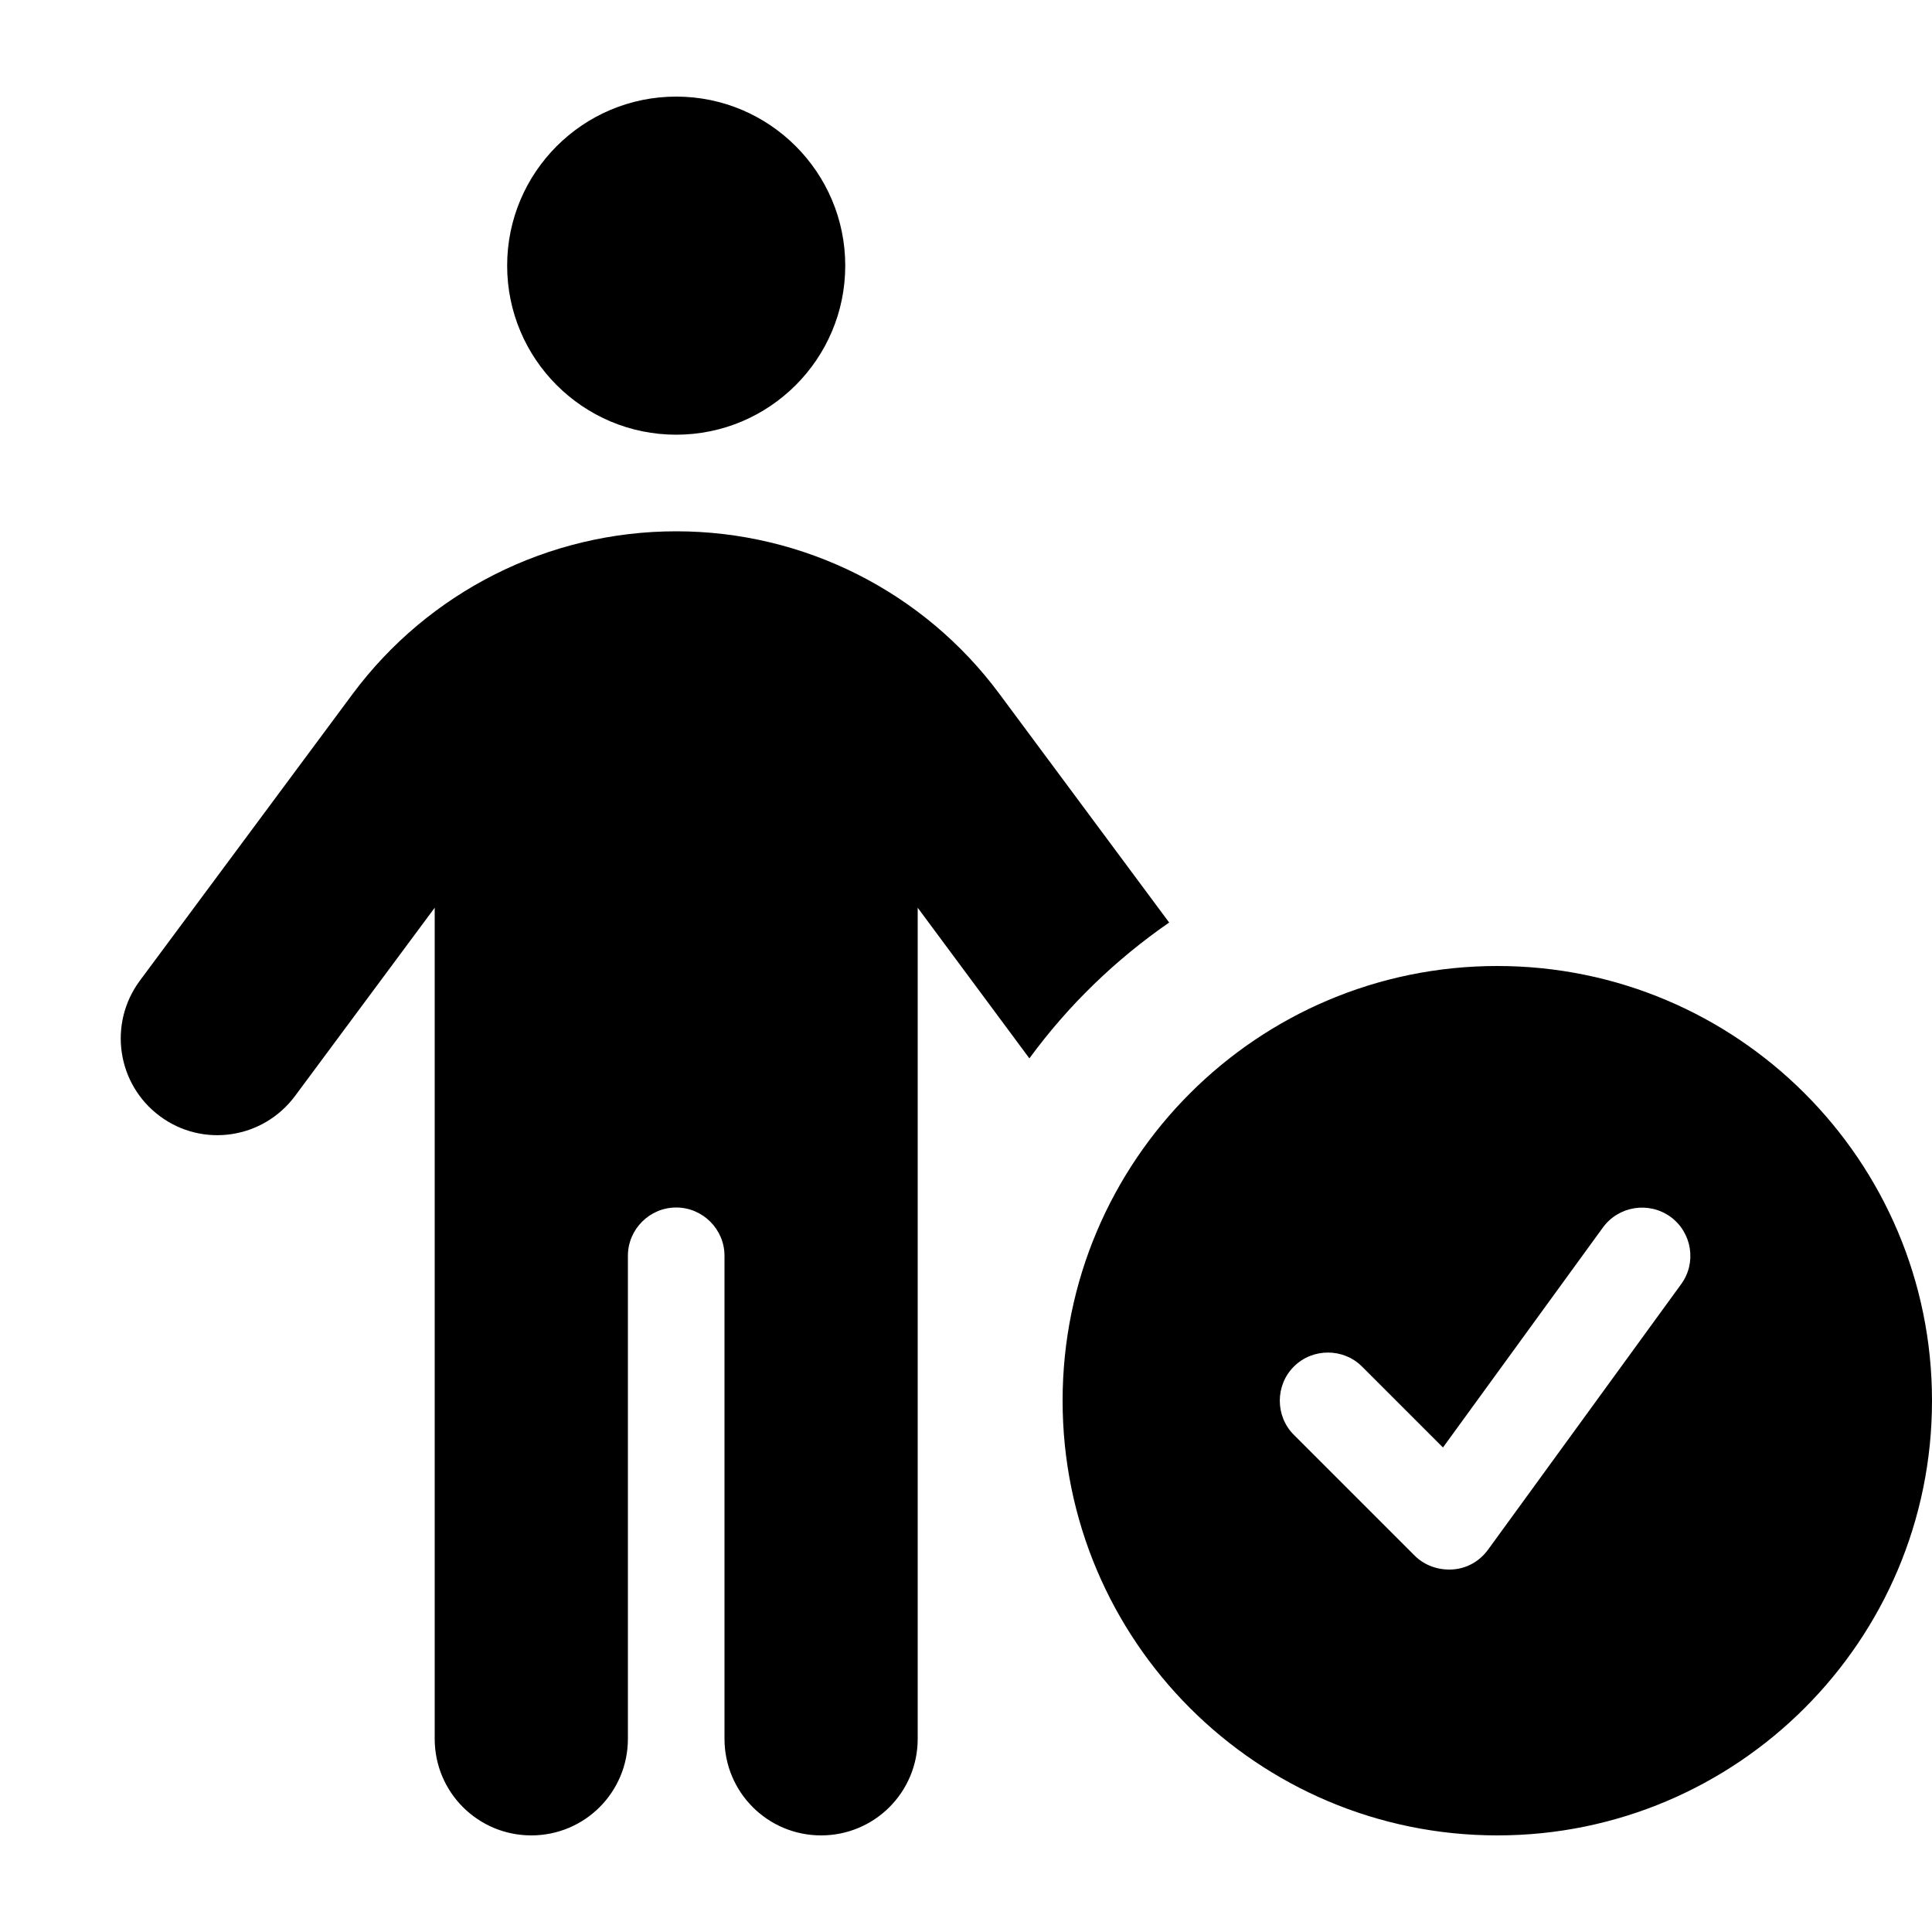 <svg xmlns="http://www.w3.org/2000/svg" viewBox="0 0 640 640"><!--! Font Awesome Free 7.0.1 by @fontawesome - https://fontawesome.com License - https://fontawesome.com/license/free (Icons: CC BY 4.0, Fonts: SIL OFL 1.1, Code: MIT License) Copyright 2025 Fonticons, Inc. --><path fill="currentColor" d="M280 88C280 57.1 254.9 32 224 32C193.1 32 168 57.1 168 88C168 118.9 193.1 144 224 144C254.9 144 280 118.9 280 88zM304 300.7L341 350.6C353.8 333.1 369.5 317.9 387.3 305.6L331.1 229.9C306 196 266.3 176 224 176C181.7 176 142 196 116.8 229.9L46.3 324.9C35.8 339.1 38.7 359.1 52.9 369.7C67.1 380.3 87.1 377.3 97.7 363.1L144 300.7L144 576C144 593.7 158.3 608 176 608C193.7 608 208 593.7 208 576L208 416C208 407.2 215.2 400 224 400C232.8 400 240 407.2 240 416L240 576C240 593.7 254.3 608 272 608C289.7 608 304 593.7 304 576L304 300.7zM640 464C640 384.5 575.5 320 496 320C416.5 320 352 384.5 352 464C352 543.5 416.5 608 496 608C575.5 608 640 543.5 640 464zM553.4 403.1C560.5 408.3 562.1 418.3 556.9 425.4L492.9 513.4C490.1 517.2 485.9 519.6 481.2 519.9C476.5 520.2 471.9 518.6 468.6 515.3L428.6 475.3C422.4 469.1 422.4 458.9 428.6 452.7C434.8 446.5 445 446.5 451.2 452.7L478 479.5L531 406.6C536.2 399.5 546.2 397.9 553.4 403.1z"/></svg>